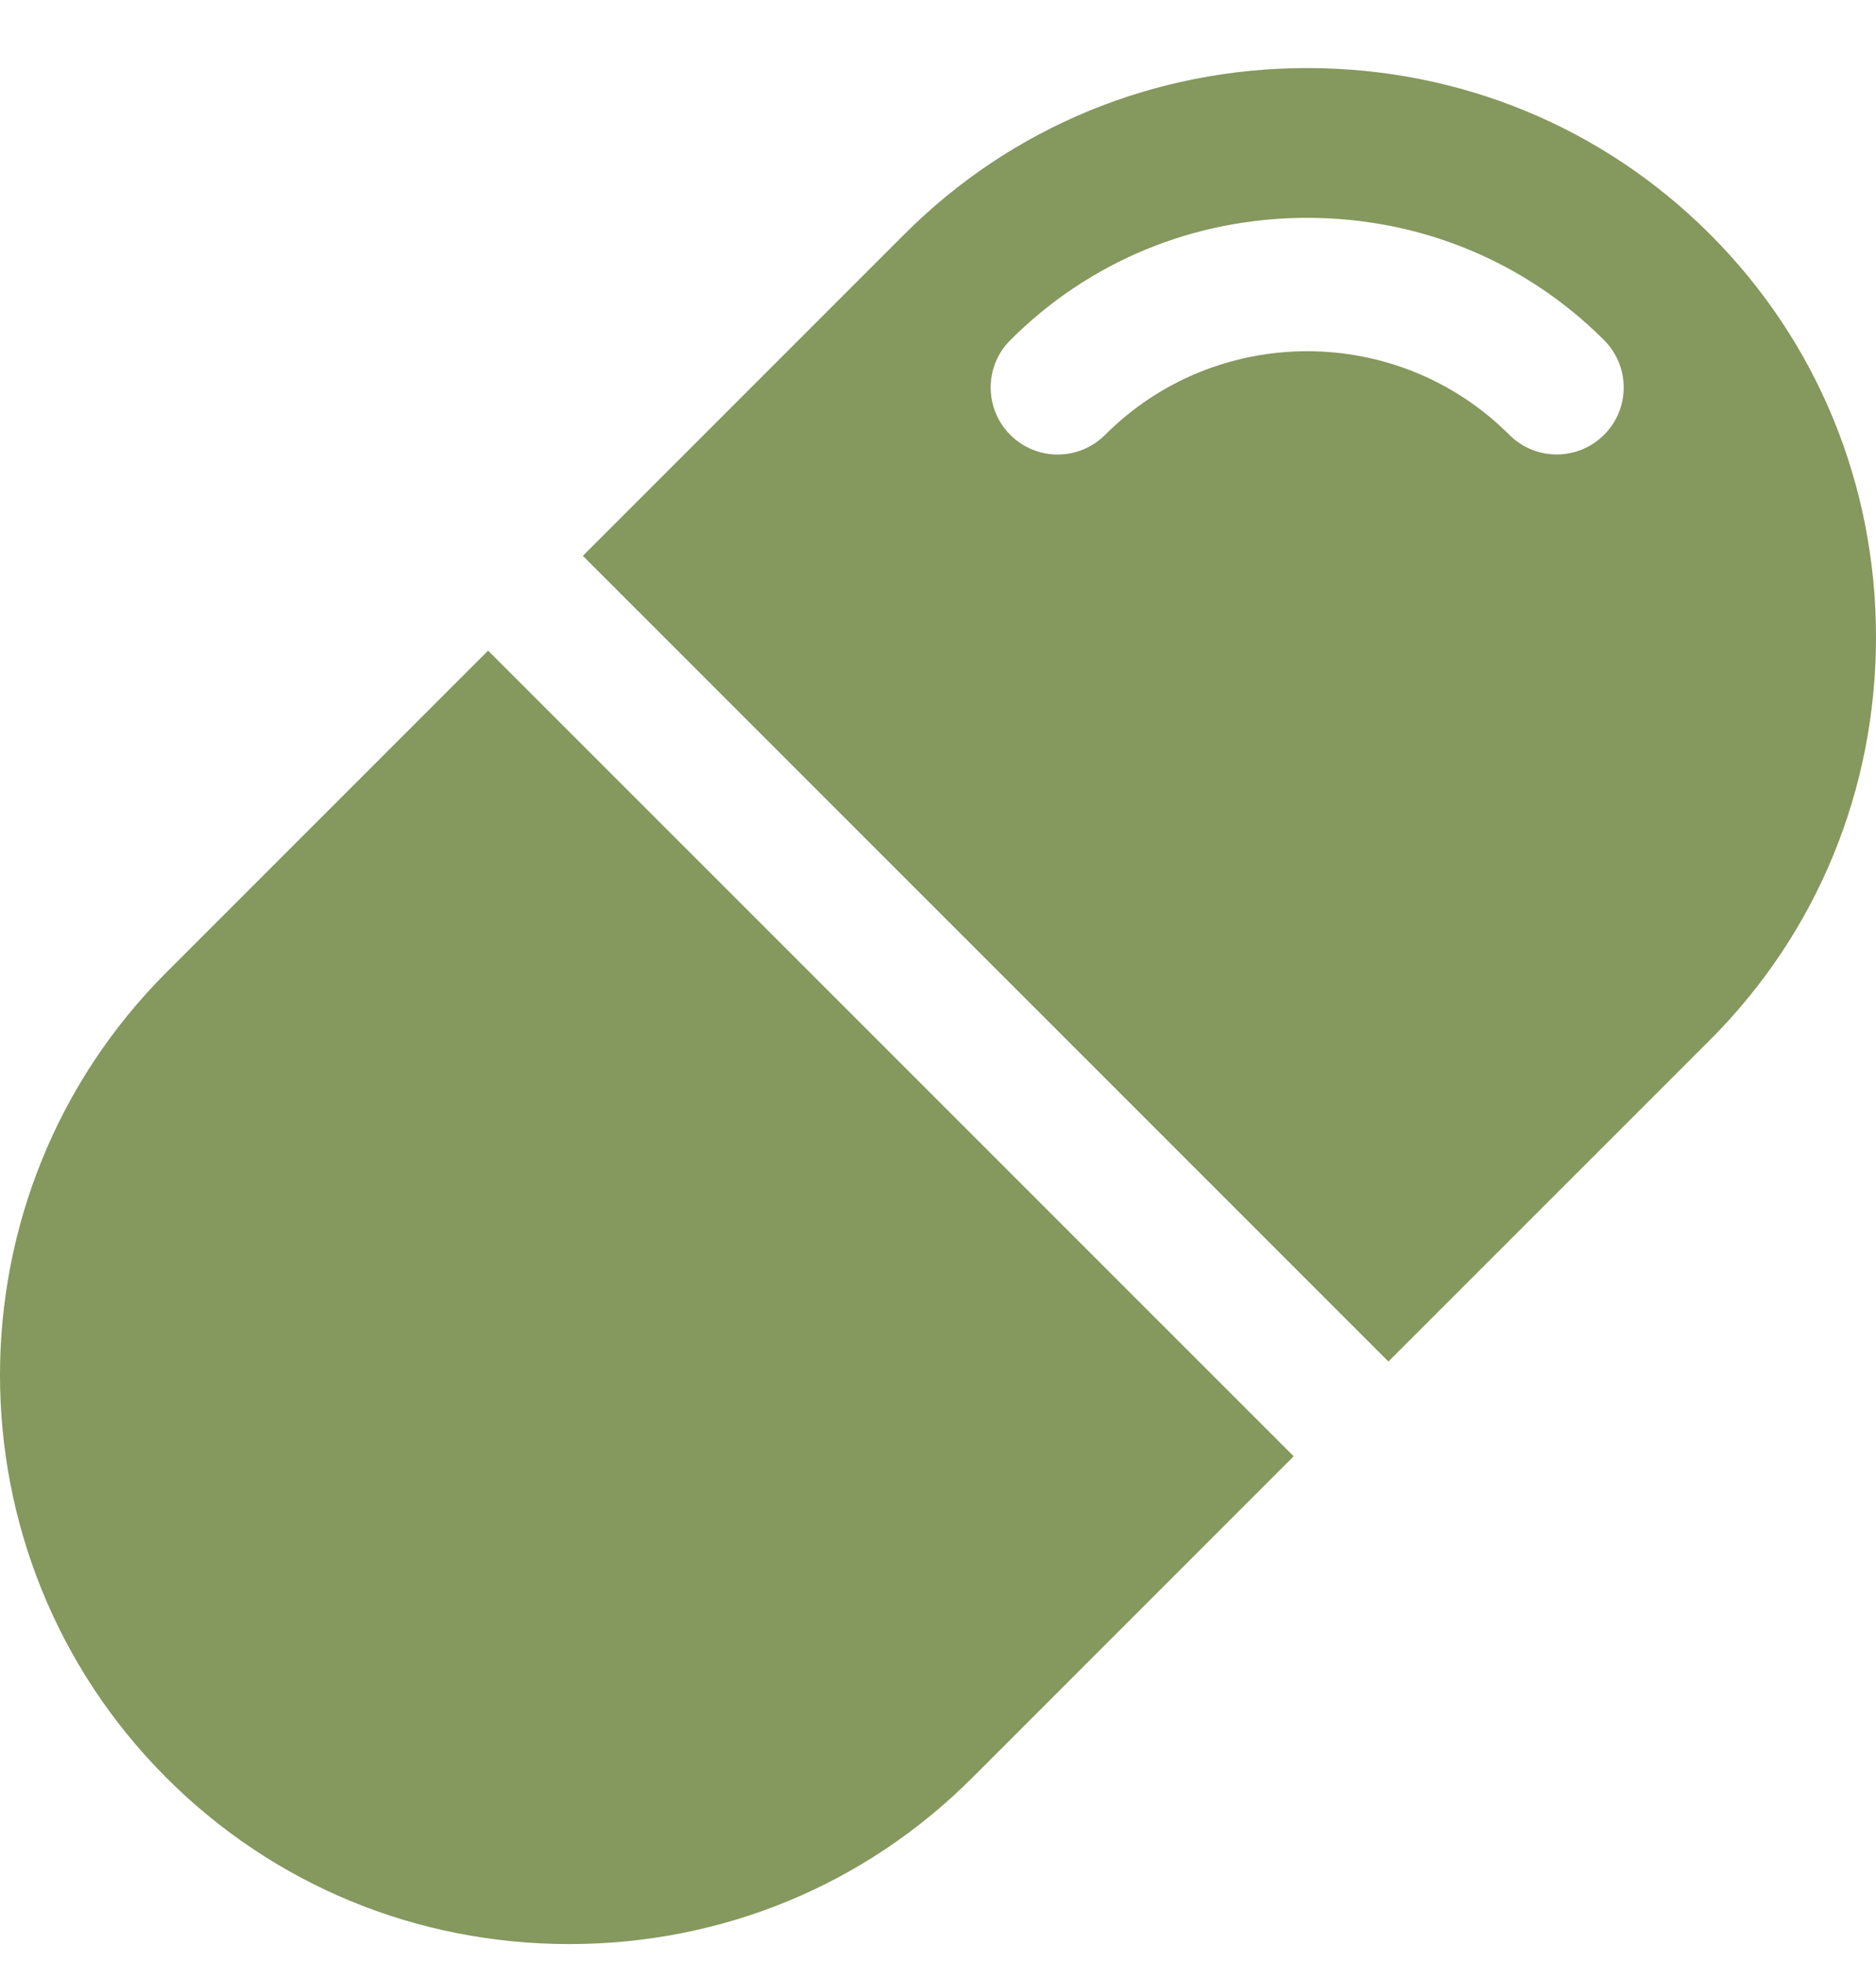 <svg xmlns="http://www.w3.org/2000/svg" fill="none" viewBox="0 0 22 23" height="23" width="22">
<path fill="#85985E" d="M16.282 15.963L20.053 12.193C21.309 10.937 22 9.259 22 7.469C22 5.679 21.309 4.002 20.053 2.746C18.797 1.49 17.119 0.798 15.329 0.798C13.54 0.798 11.862 1.49 10.606 2.746L6.835 6.517L16.282 15.963ZM11.4 20.845C10.144 22.101 8.467 22.793 6.677 22.793C4.887 22.793 3.209 22.101 1.953 20.845C-0.651 18.241 -0.651 14.003 1.953 11.399L5.724 7.628L15.171 17.074L11.4 20.845ZM18.811 3.988C19.118 4.294 19.118 4.792 18.811 5.098C18.504 5.405 18.007 5.405 17.7 5.098C16.393 3.791 14.266 3.791 12.959 5.099C12.806 5.252 12.604 5.329 12.403 5.329C12.202 5.329 12.001 5.252 11.848 5.099C11.541 4.792 11.541 4.294 11.848 3.988C12.772 3.063 14.009 2.554 15.329 2.554C16.65 2.554 17.887 3.063 18.811 3.988Z" clip-rule="evenodd" fill-rule="evenodd"></path>
</svg>
